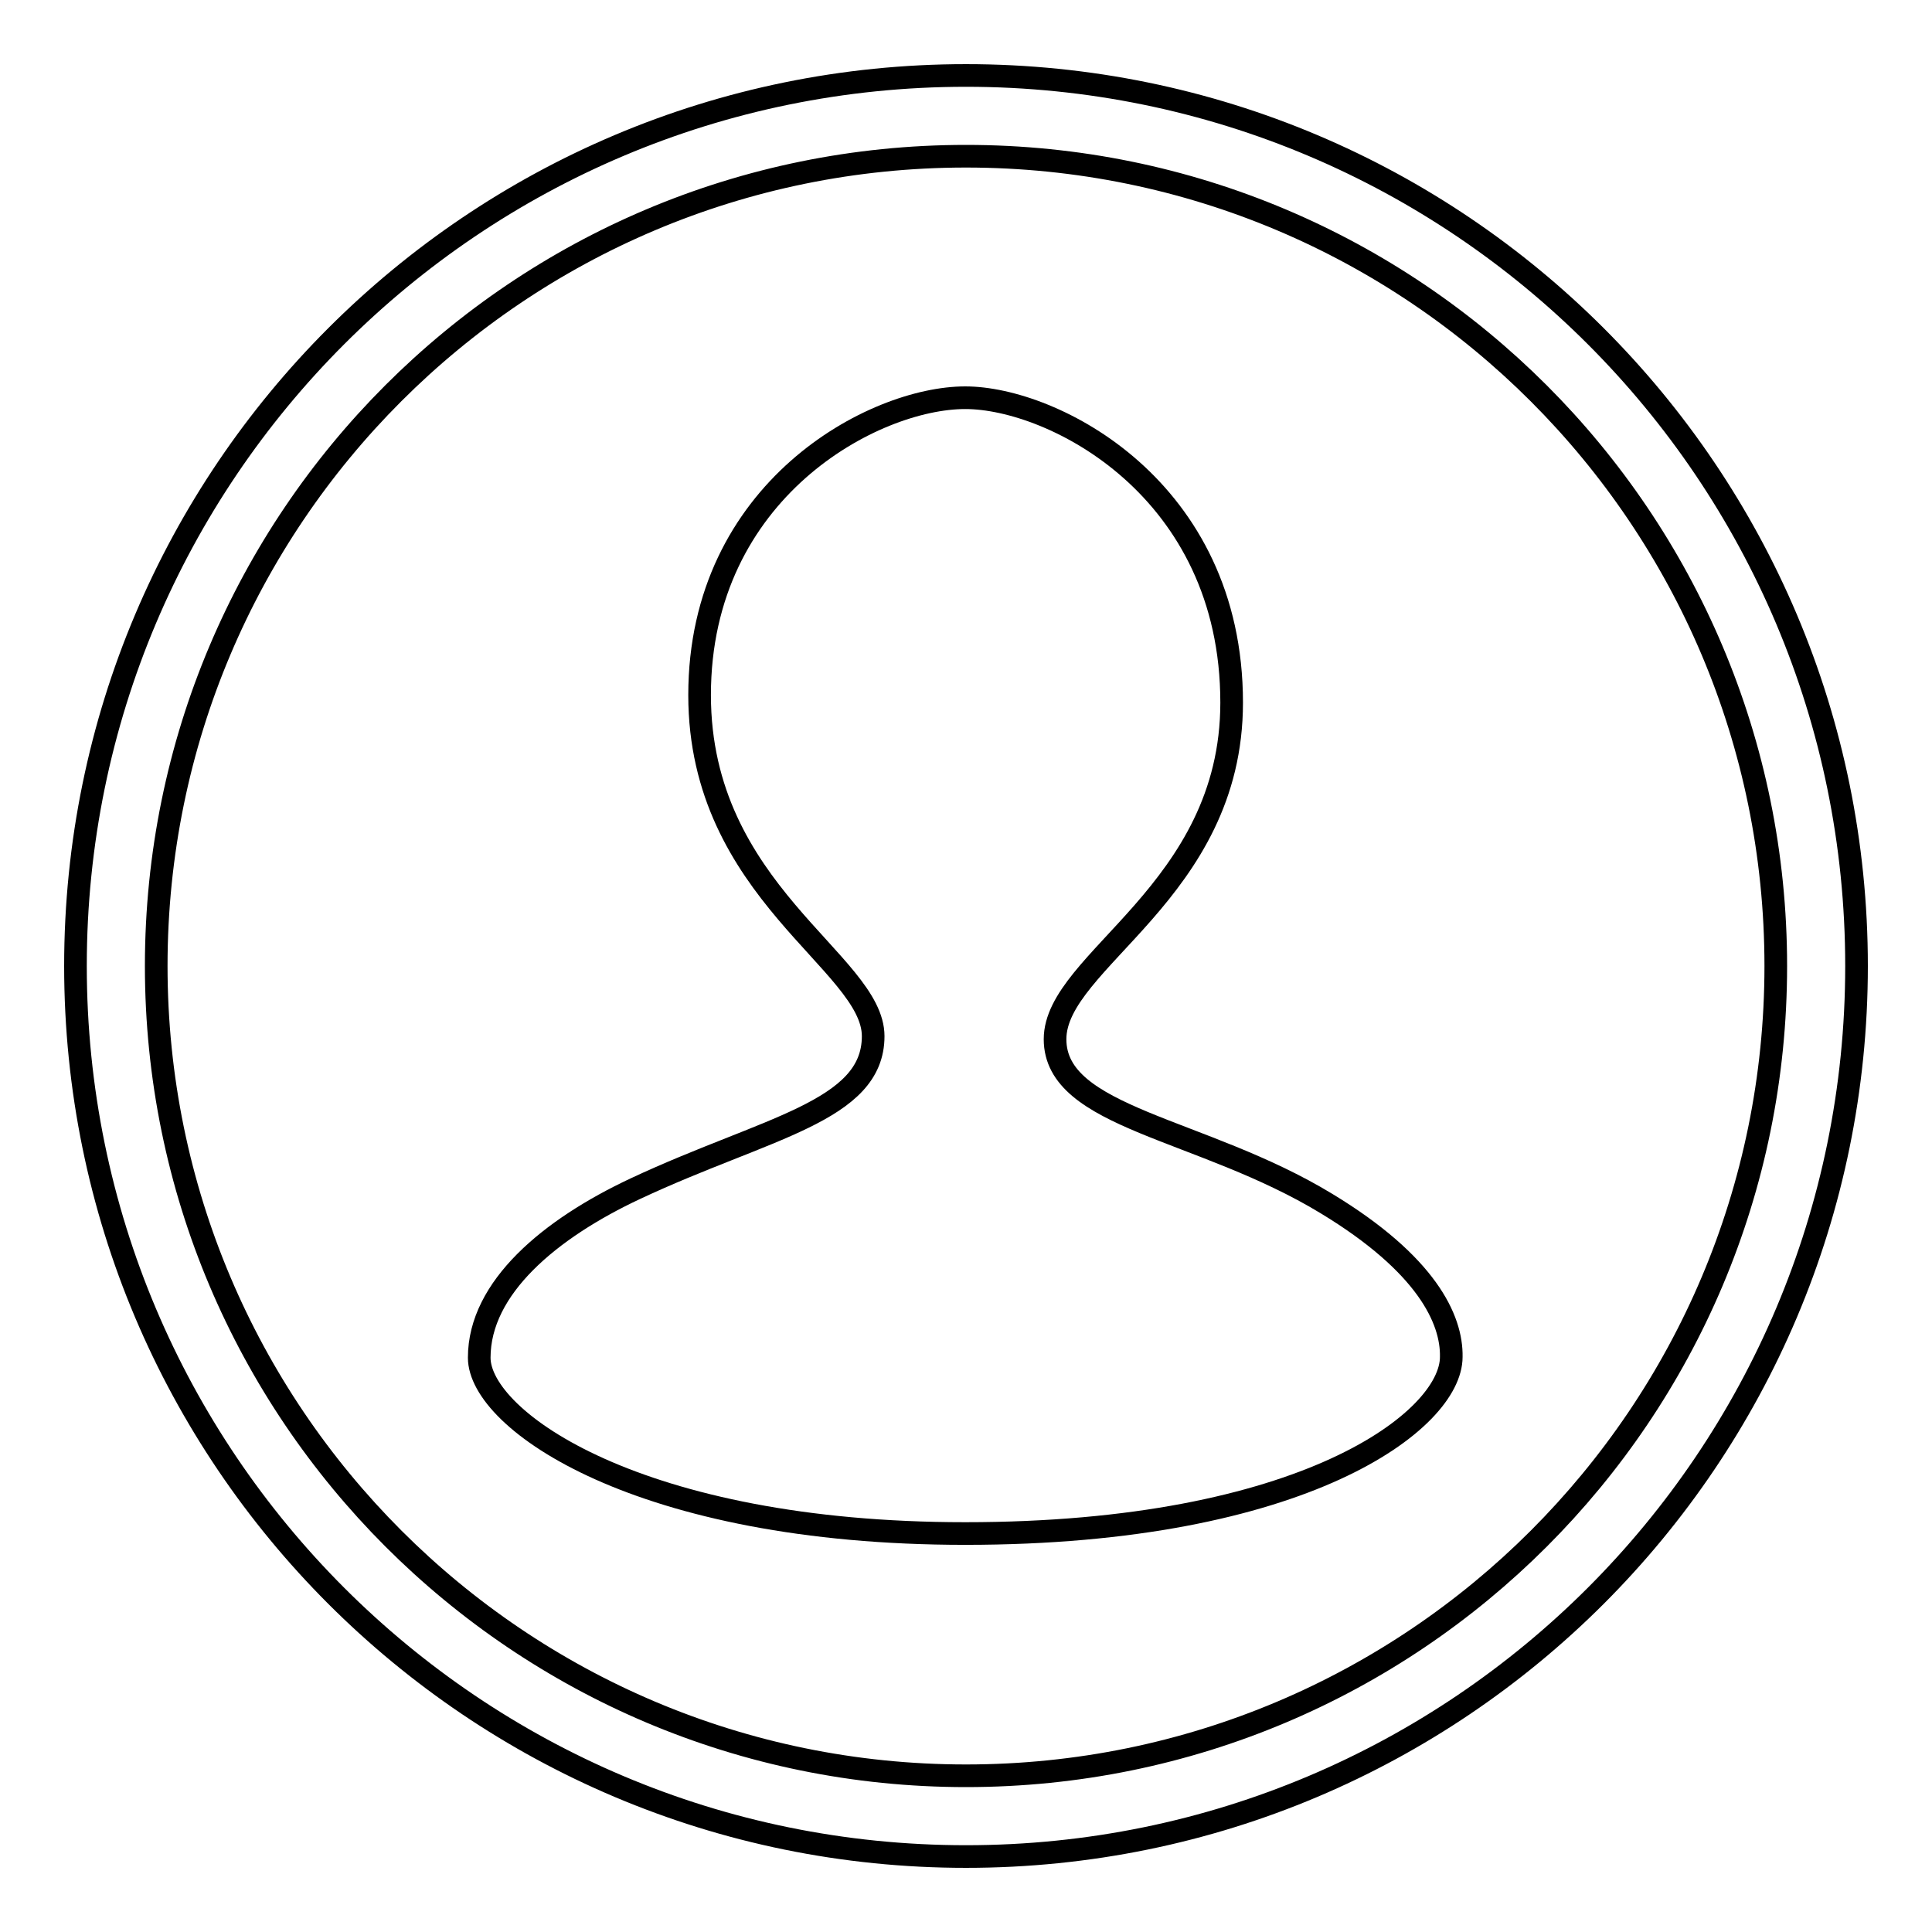 <?xml version="1.0" encoding="utf-8"?>
<!-- Svg Vector Icons : http://www.onlinewebfonts.com/icon -->
<!DOCTYPE svg PUBLIC "-//W3C//DTD SVG 1.1//EN" "http://www.w3.org/Graphics/SVG/1.1/DTD/svg11.dtd">
<svg version="1.1" xmlns="http://www.w3.org/2000/svg" xmlns:xlink="http://www.w3.org/1999/xlink" x="0px" y="0px" viewBox="0 0 256 256" enable-background="new 0 0 256 256" xml:space="preserve">
<g><g><path stroke-width="3" fill-opacity="0" stroke="#000000"  d="M128,10C62.8,10,10,62.8,10,128c0,65.2,52.8,118,118,118c65.2,0,118-52.8,118-118C246,62.8,193.2,10,128,10z M128,235.3c-59.3,0-107.3-48.1-107.3-107.3C20.7,68.7,68.7,20.7,128,20.7c59.3,0,107.3,48,107.3,107.3C235.3,187.3,187.3,235.3,128,235.3z"/><path stroke-width="3" fill-opacity="0" stroke="#000000"  d="M175.8,159.5c-16.6-10.1-36-11.3-36-21.8c0-10.5,23.4-19.5,23.4-44.6c0-28.4-23.7-40.4-35.3-40.4c-12.1,0-35.2,12.2-35.2,39.4c0,26.1,23,35.4,23,45.2c0,10-14.2,12.1-31.5,20.2c-11.3,5.3-20.7,13.1-20.7,22.4c0,8.3,21.2,23.3,64.4,23.3c44.9,0,64.4-15,64.4-23.4C192.4,174.8,189,167.5,175.8,159.5z"/></g></g>
</svg>